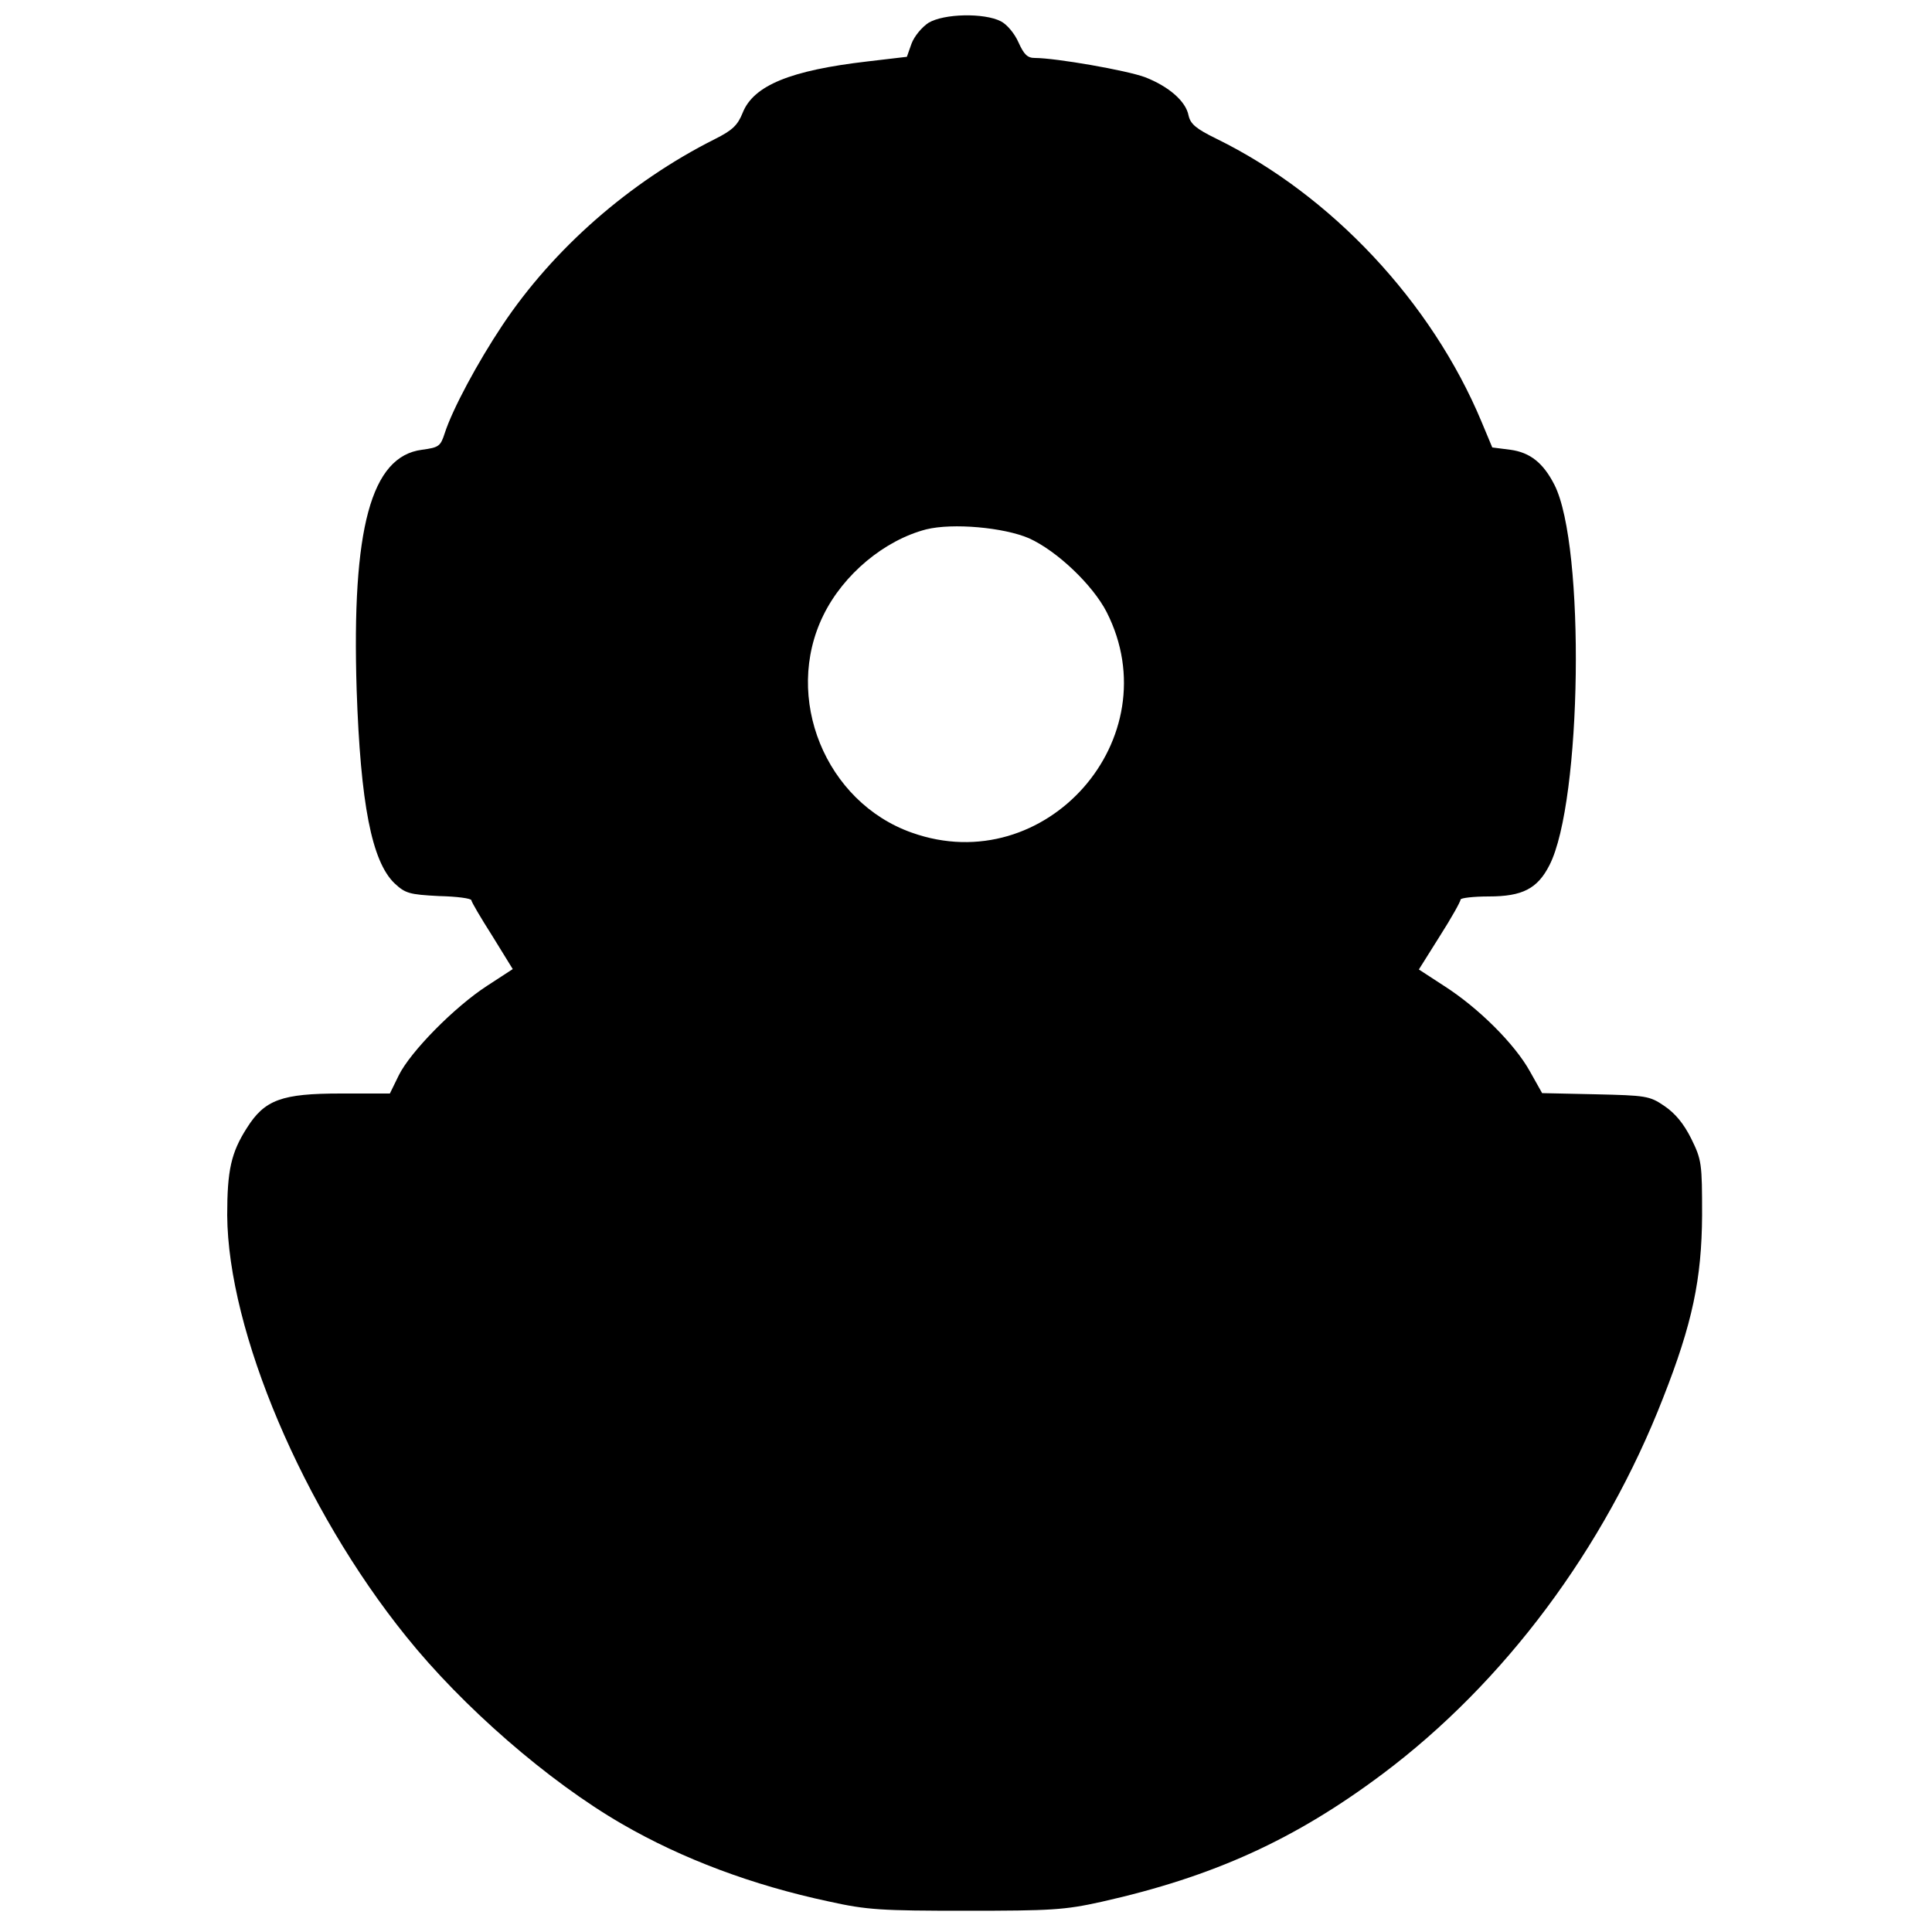 <?xml version="1.0" standalone="no"?>
<!DOCTYPE svg PUBLIC "-//W3C//DTD SVG 20010904//EN"
 "http://www.w3.org/TR/2001/REC-SVG-20010904/DTD/svg10.dtd">
<svg version="1.0" xmlns="http://www.w3.org/2000/svg"
 width="500pt" height="500pt" viewBox="0 0 500 500"
 preserveAspectRatio="xMidYMid meet">
<g transform="translate(0,500) scale(0.1,-0.1)"
fill="#000000" stroke="none">
<path d="M2403 4941 c-17 -11 -37 -35 -44 -54 l-12 -34 -102 -12 c-199 -23
-295 -62 -323 -133 -13 -32 -26 -45 -72 -68 -221 -111 -418 -284 -550 -482
-64 -96 -129 -217 -149 -279 -11 -34 -15 -37 -59 -43 -132 -17 -182 -204 -169
-621 10 -295 39 -444 98 -501 28 -26 38 -29 115 -33 46 -1 84 -6 84 -11 0 -4
24 -45 54 -92 l53 -86 -66 -43 c-85 -55 -199 -171 -229 -232 l-23 -47 -127 0
c-153 0 -197 -16 -243 -89 -41 -64 -51 -110 -51 -226 2 -300 196 -759 463
-1090 146 -182 368 -375 558 -485 157 -91 339 -159 536 -201 99 -22 136 -24
355 -24 221 0 255 2 350 23 290 65 501 161 728 331 315 236 574 583 726 973
76 193 100 308 101 473 0 134 -1 143 -28 198 -20 40 -42 66 -70 85 -38 26 -48
27 -178 30 l-138 3 -32 57 c-39 70 -132 163 -221 220 l-66 43 54 86 c30 47 54
90 54 95 0 4 33 8 73 8 87 0 126 20 157 81 84 164 93 826 13 984 -29 57 -63
84 -114 91 l-47 6 -28 67 c-129 309 -388 586 -686 732 -53 26 -67 38 -72 60
-7 37 -51 75 -112 99 -48 18 -232 50 -286 50 -19 0 -28 9 -42 40 -10 23 -30
47 -46 55 -43 22 -147 20 -187 -4z m260 -1334 c73 -33 165 -121 201 -191 166
-327 -158 -694 -504 -571 -224 79 -334 350 -229 563 52 106 158 194 266 222
69 17 201 5 266 -23z"/>
</g>
</svg>

